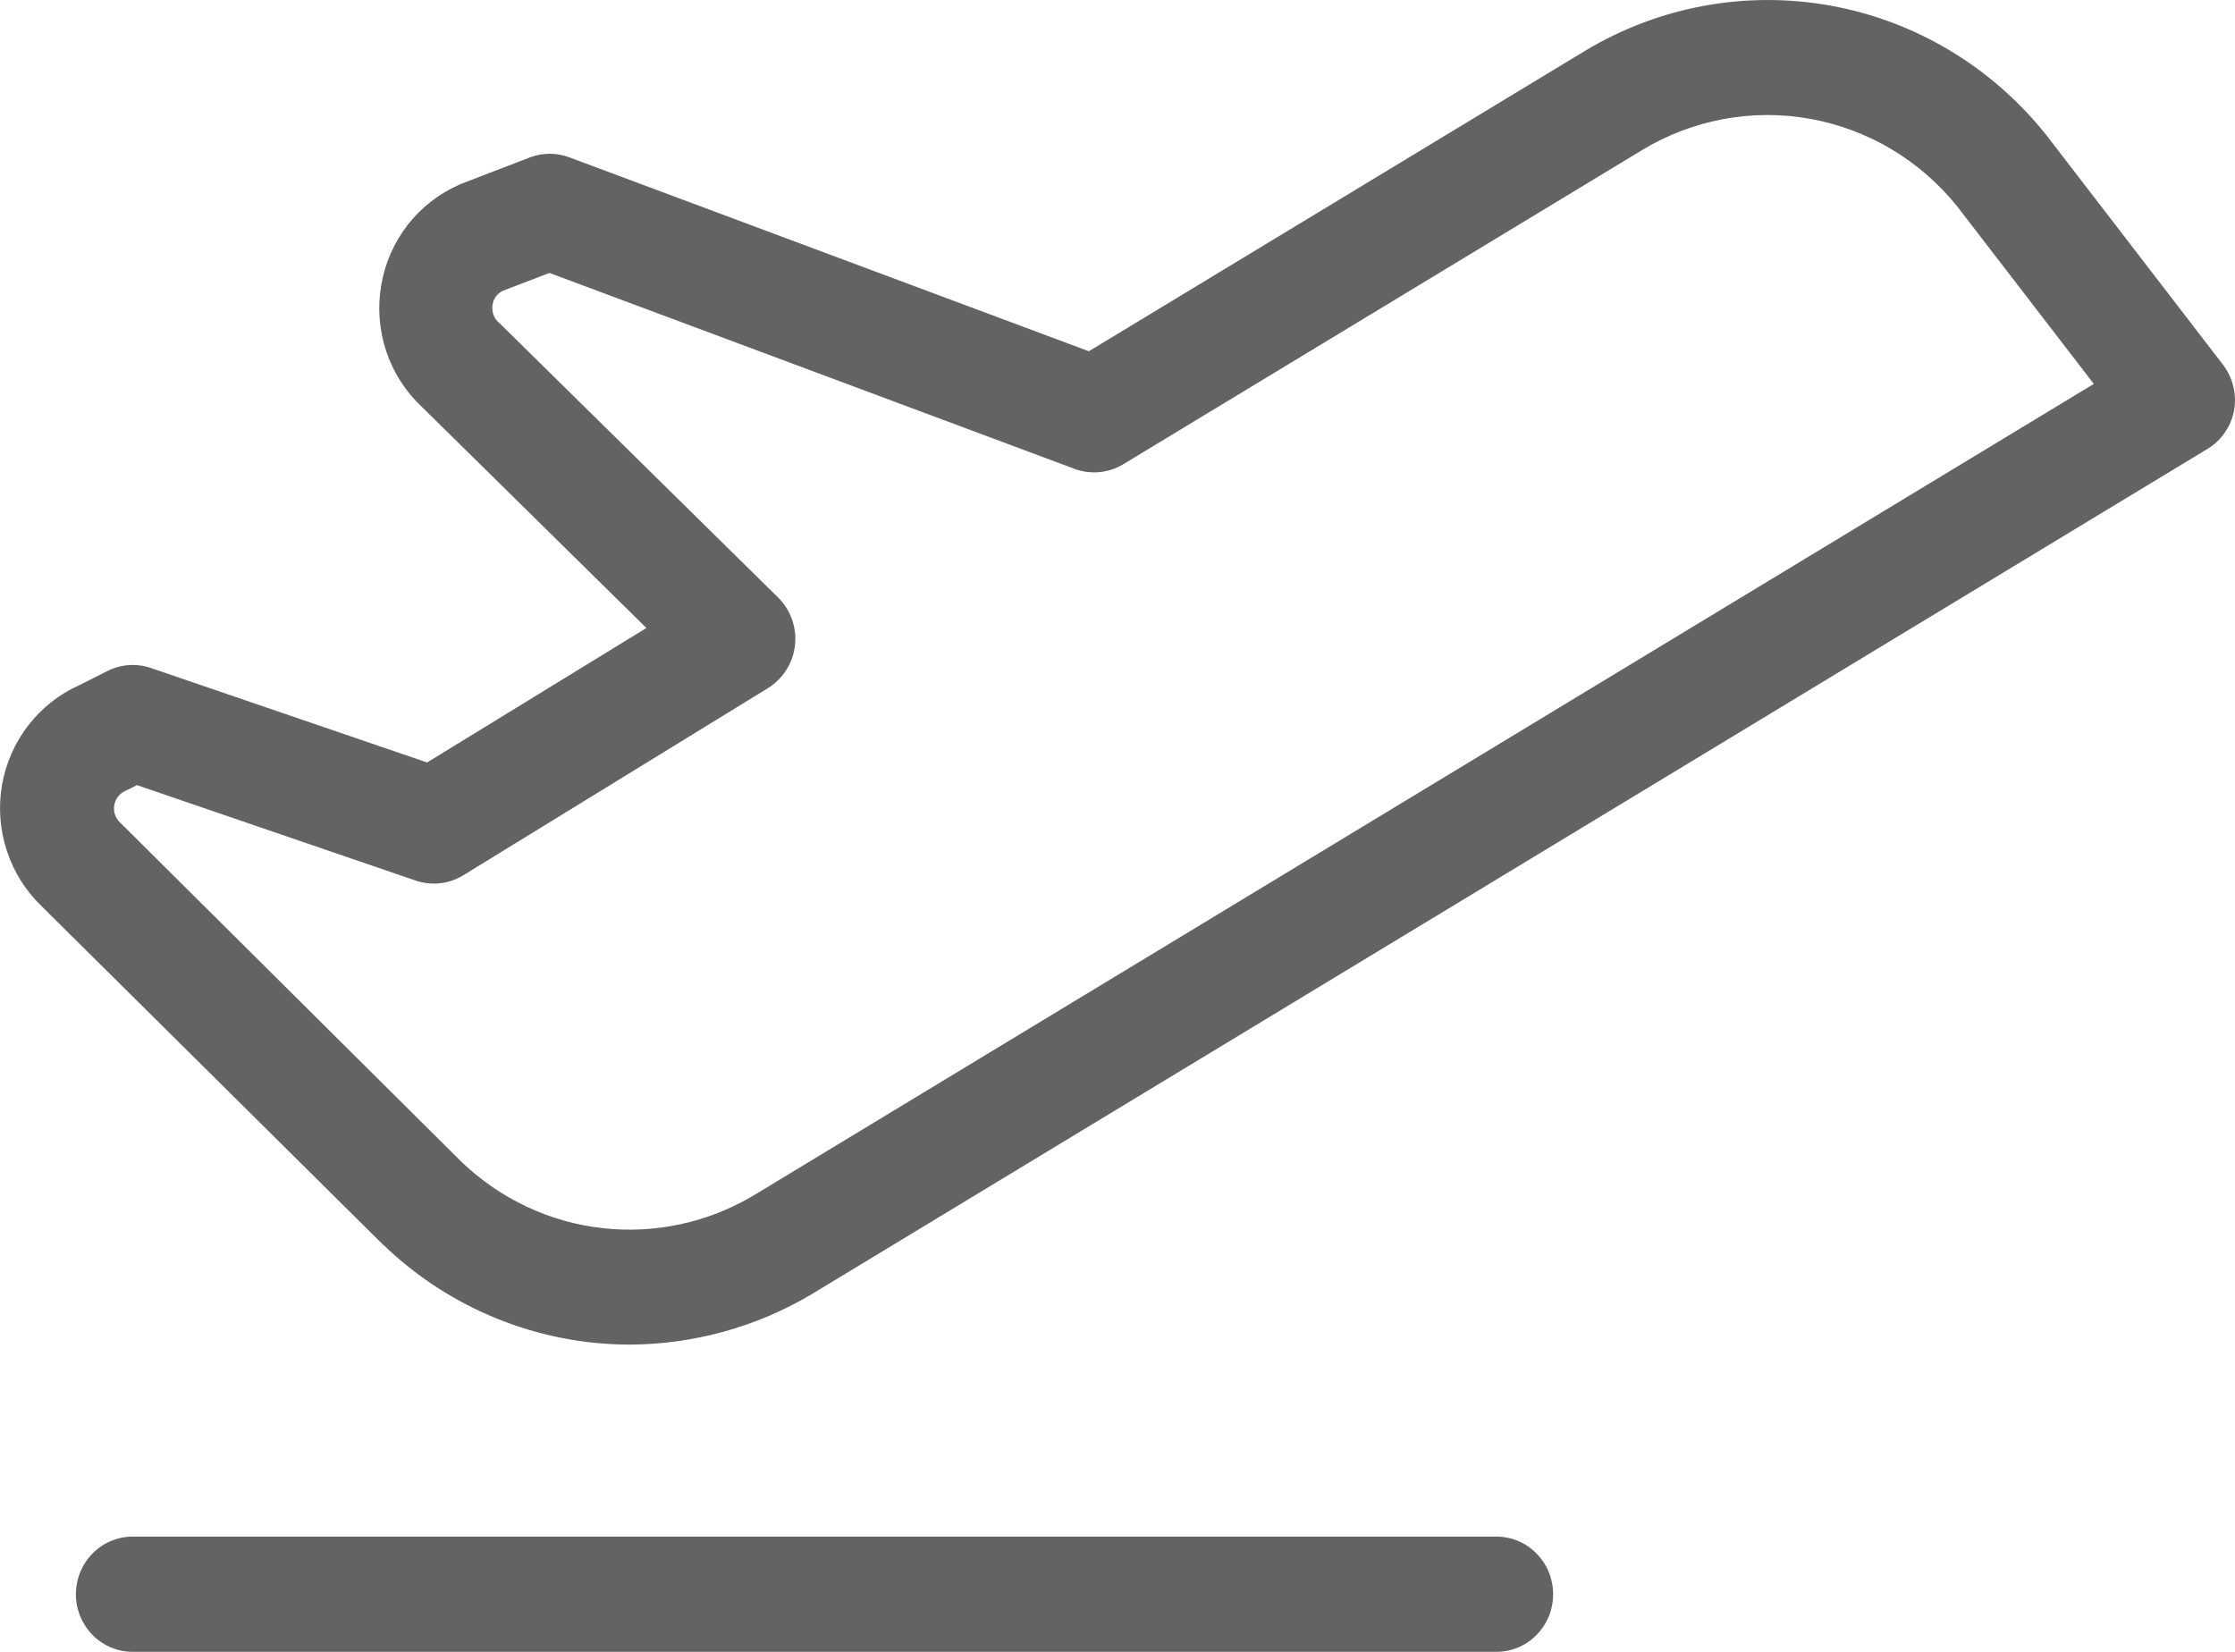 <svg width="23" height="17" viewBox="0 0 23 17" fill="none" xmlns="http://www.w3.org/2000/svg">
<path d="M15.983 16.407C15.983 16.564 15.922 16.715 15.812 16.826C15.703 16.938 15.554 17 15.399 17H1.366C1.211 17 1.062 16.938 0.952 16.826C0.843 16.715 0.781 16.564 0.781 16.407C0.781 16.25 0.843 16.099 0.952 15.988C1.062 15.876 1.211 15.814 1.366 15.814H15.399C15.554 15.814 15.703 15.876 15.812 15.988C15.922 16.099 15.983 16.25 15.983 16.407ZM22.99 4.226C22.974 4.308 22.942 4.385 22.894 4.453C22.847 4.522 22.786 4.579 22.715 4.621L8.35 13.321C7.782 13.658 7.135 13.836 6.476 13.838C5.537 13.836 4.633 13.471 3.95 12.816L3.94 12.808L0.427 9.325C0.264 9.168 0.141 8.972 0.07 8.755C-0.001 8.538 -0.018 8.307 0.02 8.082C0.059 7.857 0.152 7.645 0.291 7.465C0.43 7.285 0.611 7.143 0.817 7.051L1.109 6.904C1.248 6.835 1.408 6.825 1.554 6.875L4.395 7.847L6.652 6.463L4.343 4.189C4.175 4.033 4.049 3.836 3.975 3.617C3.902 3.398 3.884 3.164 3.923 2.936C3.961 2.708 4.056 2.494 4.197 2.312C4.339 2.131 4.523 1.989 4.733 1.898L4.756 1.888L5.453 1.62C5.585 1.57 5.729 1.57 5.861 1.62L11.205 3.615L16.31 0.524C17.07 0.066 17.967 -0.099 18.838 0.058C19.708 0.215 20.494 0.685 21.051 1.381L21.06 1.392L22.876 3.753C22.927 3.82 22.964 3.896 22.983 3.977C23.003 4.059 23.005 4.144 22.99 4.226ZM21.547 3.951L20.142 2.125C19.76 1.65 19.223 1.33 18.628 1.223C18.033 1.116 17.42 1.23 16.901 1.543L11.559 4.778C11.484 4.823 11.4 4.851 11.314 4.859C11.227 4.867 11.139 4.856 11.057 4.825L5.654 2.809L5.176 2.992C5.148 3.005 5.123 3.026 5.104 3.051C5.085 3.076 5.073 3.106 5.069 3.138C5.063 3.17 5.066 3.204 5.077 3.236C5.088 3.267 5.106 3.295 5.13 3.317L5.147 3.332L8.007 6.149C8.071 6.212 8.12 6.289 8.15 6.374C8.181 6.46 8.191 6.551 8.181 6.641C8.171 6.731 8.141 6.818 8.092 6.894C8.044 6.971 7.979 7.035 7.903 7.082L4.766 9.009C4.693 9.053 4.612 9.081 4.528 9.09C4.444 9.099 4.359 9.09 4.279 9.063L1.409 8.08L1.318 8.126L1.291 8.139C1.261 8.152 1.235 8.172 1.215 8.198C1.195 8.223 1.182 8.254 1.176 8.286C1.17 8.318 1.173 8.351 1.183 8.382C1.193 8.413 1.211 8.441 1.234 8.464L1.244 8.473L4.752 11.96C5.149 12.339 5.656 12.578 6.197 12.639C6.738 12.701 7.285 12.583 7.755 12.303L21.547 3.951Z" fill="#636363"/>
</svg>
